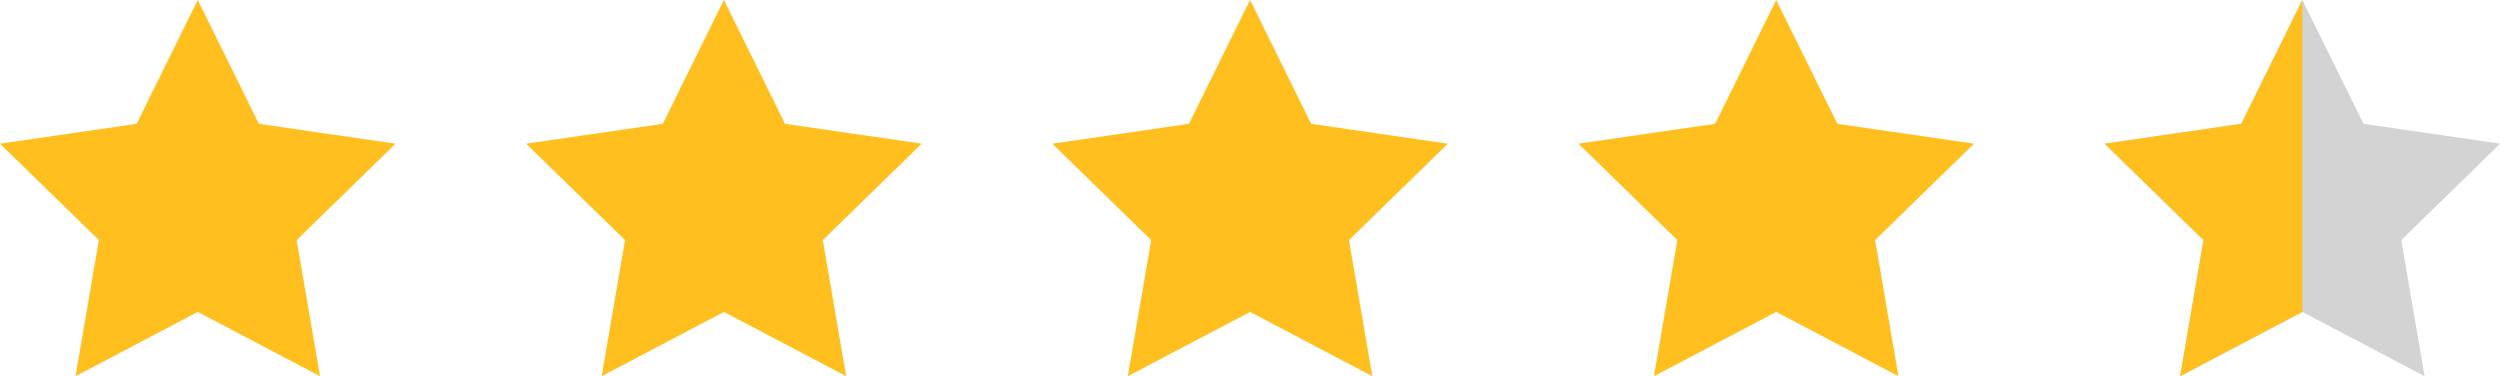 <?xml version="1.0" encoding="UTF-8"?>
<!DOCTYPE svg PUBLIC '-//W3C//DTD SVG 1.0//EN'
          'http://www.w3.org/TR/2001/REC-SVG-20010904/DTD/svg10.dtd'>
<svg height="118.3" preserveAspectRatio="xMidYMid meet" version="1.0" viewBox="0.0 0.0 786.2 118.3" width="786.2" xmlns="http://www.w3.org/2000/svg" xmlns:xlink="http://www.w3.org/1999/xlink" zoomAndPan="magnify"
><defs
  ><clipPath id="a"
    ><path d="M 0 0 L 125 0 L 125 118.301 L 0 118.301 Z M 0 0"
    /></clipPath
    ><clipPath id="b"
    ><path d="M 165 0 L 290 0 L 290 118.301 L 165 118.301 Z M 165 0"
    /></clipPath
    ><clipPath id="c"
    ><path d="M 330 0 L 456 0 L 456 118.301 L 330 118.301 Z M 330 0"
    /></clipPath
    ><clipPath id="d"
    ><path d="M 496 0 L 621 0 L 621 118.301 L 496 118.301 Z M 496 0"
    /></clipPath
    ><clipPath id="e"
    ><path d="M 661 0 L 786.238 0 L 786.238 118.301 L 661 118.301 Z M 661 0"
    /></clipPath
    ><clipPath id="f"
    ><path d="M 661 0 L 725 0 L 725 118.301 L 661 118.301 Z M 661 0"
    /></clipPath
  ></defs
  ><g
  ><g clip-path="url(#a)" id="change1_2"
    ><path d="M 62.195 0 L 81.41 38.941 L 124.387 45.184 L 93.289 75.496 L 100.633 118.297 L 62.195 98.09 L 23.758 118.297 L 31.098 75.496 L 0 45.184 L 42.973 38.941 L 62.195 0" fill="#ffbf1f"
    /></g
    ><g clip-path="url(#b)" id="change1_5"
    ><path d="M 227.656 0 L 246.875 38.941 L 289.852 45.184 L 258.754 75.496 L 266.094 118.297 L 227.656 98.09 L 189.219 118.297 L 196.562 75.496 L 165.465 45.184 L 208.438 38.941 L 227.656 0" fill="#ffbf1f"
    /></g
    ><g clip-path="url(#c)" id="change1_4"
    ><path d="M 393.121 0 L 412.34 38.941 L 455.312 45.184 L 424.219 75.496 L 431.559 118.297 L 393.121 98.09 L 354.684 118.297 L 362.023 75.496 L 330.93 45.184 L 373.902 38.941 L 393.121 0" fill="#ffbf1f"
    /></g
    ><g clip-path="url(#d)" id="change1_3"
    ><path d="M 558.586 0 L 577.805 38.941 L 620.777 45.184 L 589.684 75.496 L 597.023 118.297 L 558.586 98.09 L 520.148 118.297 L 527.488 75.496 L 496.391 45.184 L 539.367 38.941 L 558.586 0" fill="#ffbf1f"
    /></g
    ><g clip-path="url(#e)" id="change2_1"
    ><path d="M 755.148 75.496 L 762.484 118.301 L 724.047 98.086 L 685.613 118.301 L 692.949 75.496 L 661.855 45.188 L 704.828 38.941 L 724.047 -0.004 L 743.27 38.941 L 786.242 45.188 L 755.148 75.496" fill="#d3d3d3"
    /></g
    ><g clip-path="url(#f)" id="change1_1"
    ><path d="M 724.047 -0.004 L 724.047 98.086 L 685.613 118.301 L 692.949 75.496 L 661.855 45.188 L 704.828 38.941 L 724.047 -0.004" fill="#ffbf1f"
    /></g
  ></g
></svg
>

